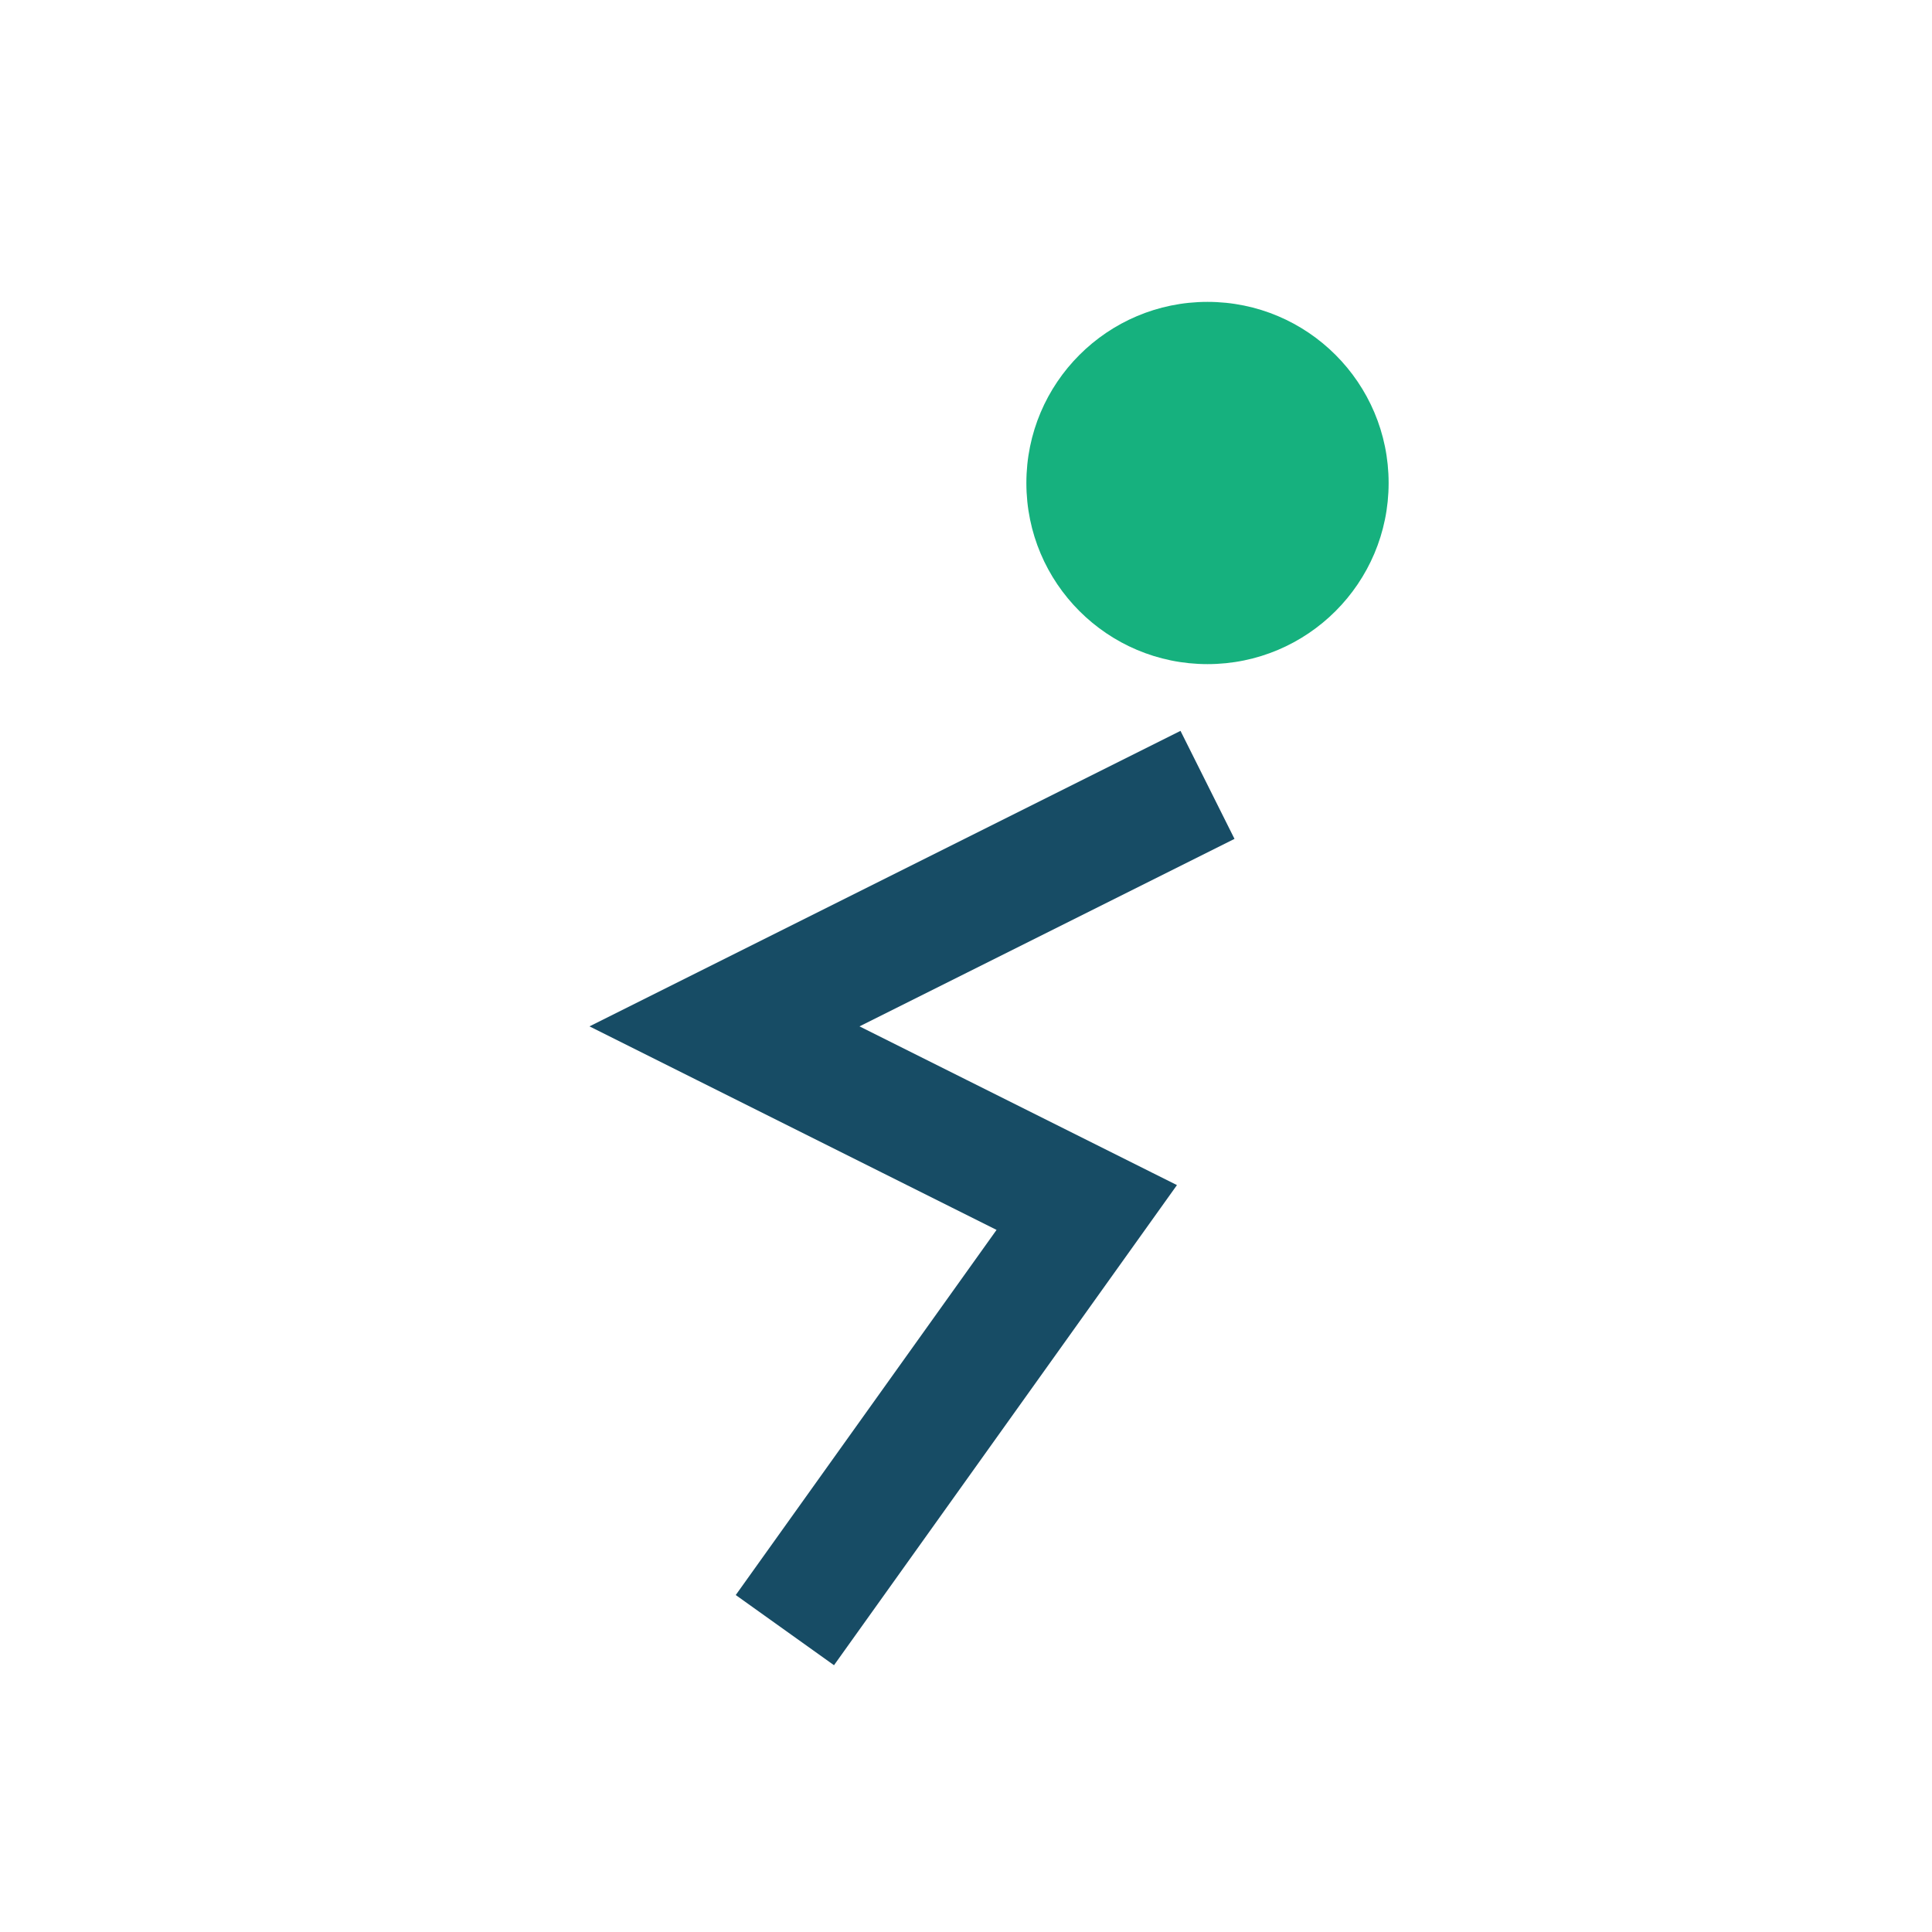 <?xml version="1.0" encoding="UTF-8"?>
<svg xmlns="http://www.w3.org/2000/svg" width="32" height="32" viewBox="0 0 32 32"><circle cx="20" cy="8" r="3" fill="#16B17E"/><path d="M13 27l5-7-6-3 8-4" stroke="#174C65" stroke-width="2" fill="none"/></svg>